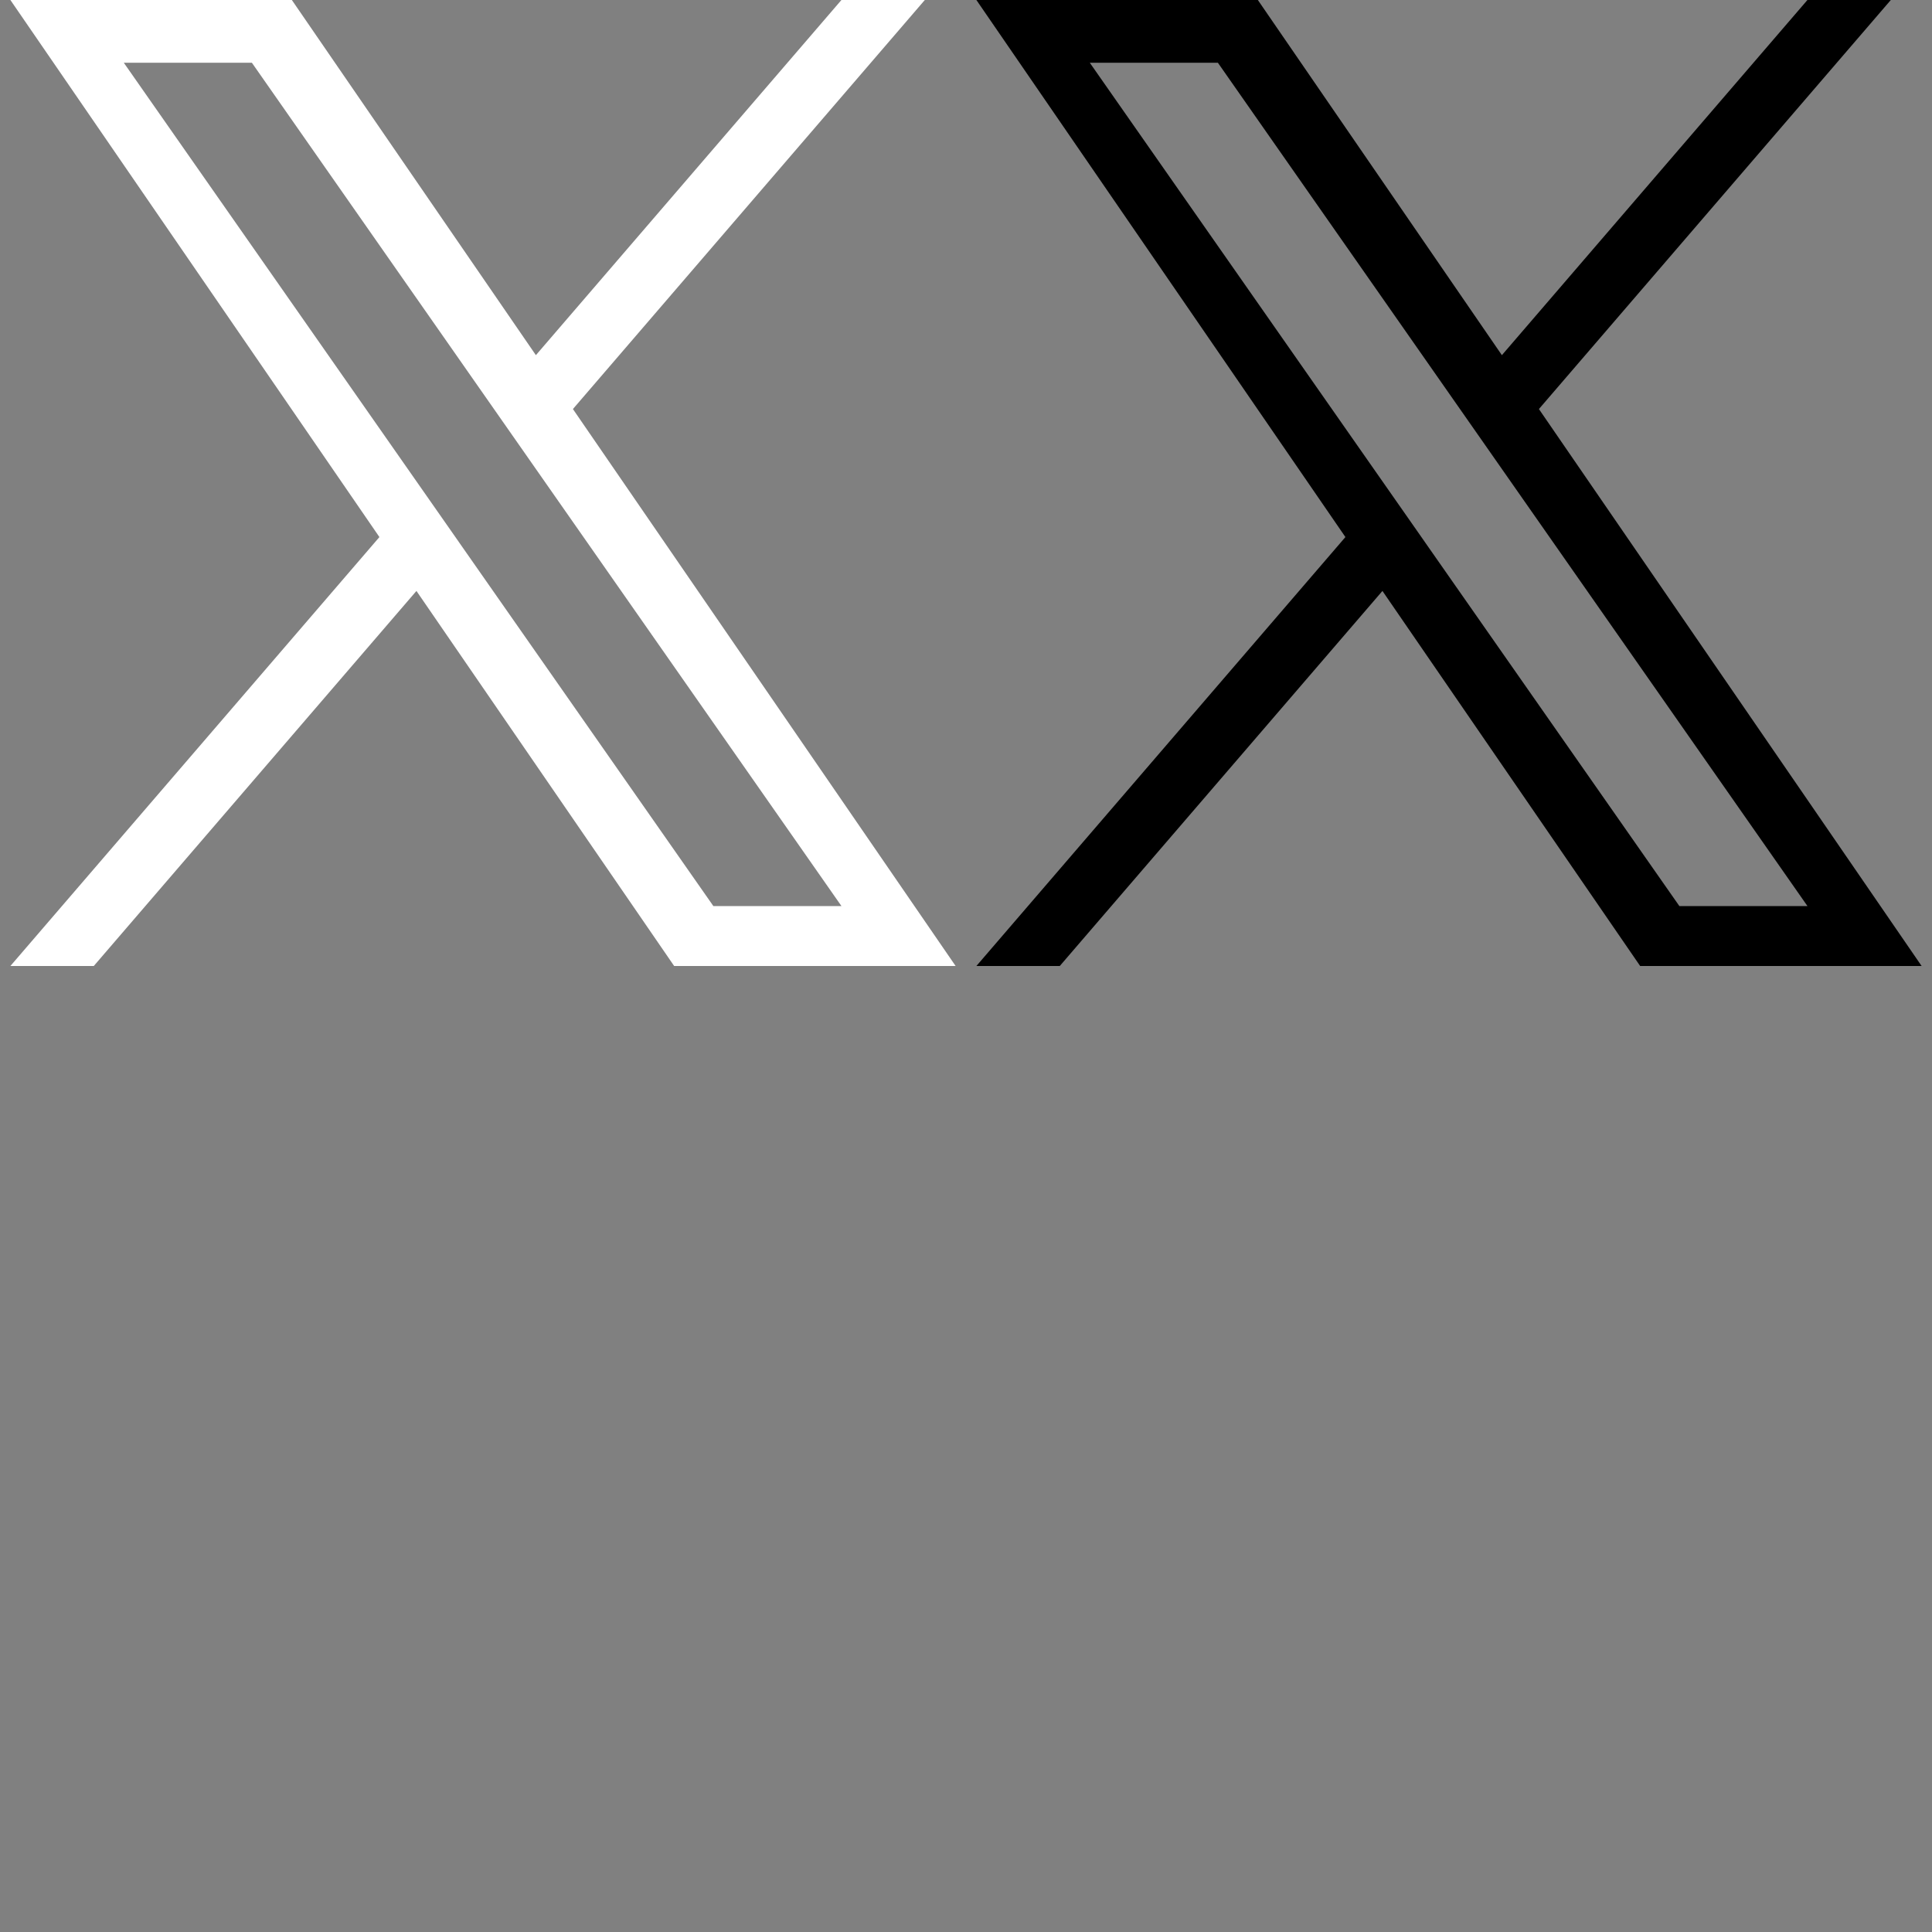 <?xml version="1.0" encoding="iso-8859-1"?>
<svg version="1.1" 
	xmlns="http://www.w3.org/2000/svg"
	xmlns:xlink="http://www.w3.org/1999/xlink"
	width="1226.37"
	height="1226.37"
	viewBox="0 0 2452.74 2452.74">

	<rect x="0" y="0" width="2452.74" height="2452.74" fill="#808080" stroke="none"/>

	<defs>
		<g id="x">
            <path d="m727.348 519.284 446.727-519.284h-105.86l-387.893 450.887-309.809-450.887h-357.328l468.492 681.821-468.492 544.549h105.866l409.625-476.152 327.181 476.152h357.328l-485.863-707.086zm-144.998 168.544-47.468-67.894-377.686-540.24h162.604l304.797 435.991 47.468 67.894 396.2 566.721h-162.604l-323.311-462.446z"/>
		</g>
	</defs>
    
	<use x="0" y="0" style="fill: #FFF" xlink:href="#x" />
    <use x="1226.37" y="0" style="fill: #000" xlink:href="#x" />

</svg>